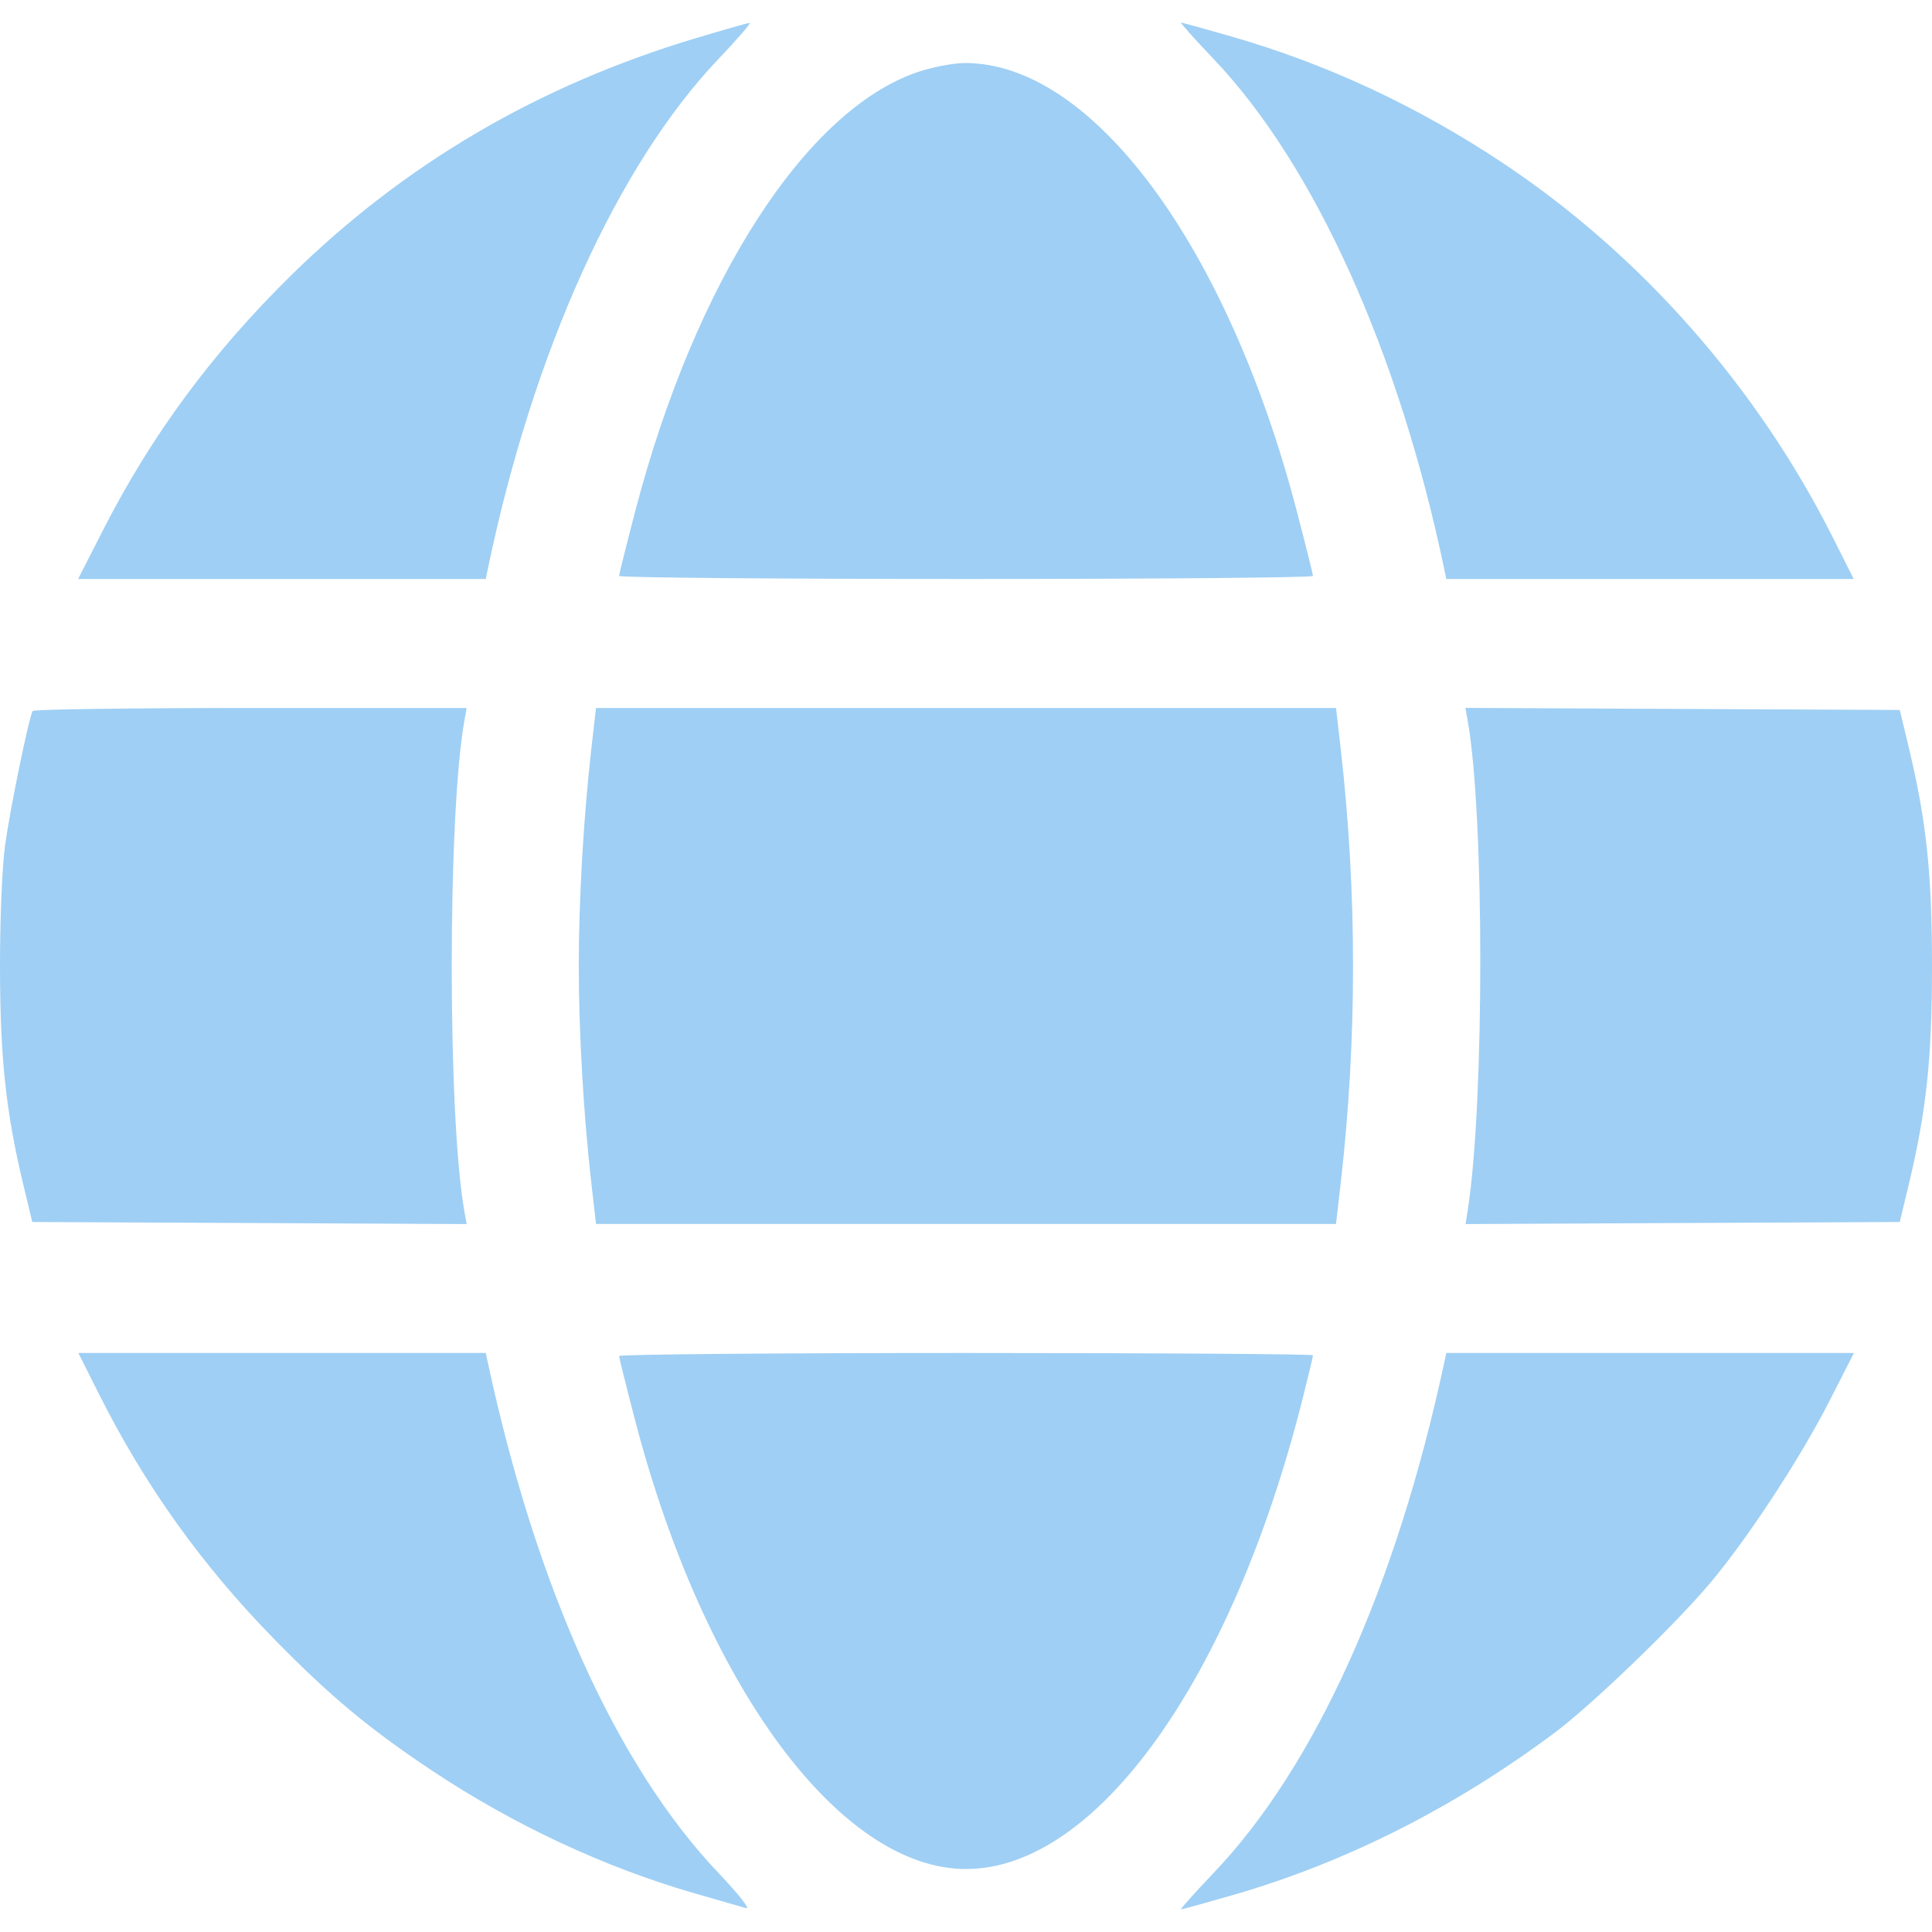 <?xml version="1.0" encoding="UTF-8"?> <svg xmlns="http://www.w3.org/2000/svg" width="40" height="40" viewBox="0 0 40 40" fill="none"> <g clip-path="url(#clip0_419_3761)"> <path fill-rule="evenodd" clip-rule="evenodd" d="M14.404 0.791C11.149 1.767 8.372 3.395 6.02 5.708C4.392 7.309 3.135 9.012 2.135 10.972L1.617 11.987H5.837H10.057L10.096 11.799C11.029 7.295 12.78 3.421 14.879 1.217C15.271 0.805 15.56 0.471 15.52 0.473C15.481 0.476 14.978 0.619 14.404 0.791ZM25.128 1.223C27.215 3.415 28.964 7.287 29.905 11.799L29.944 11.987H34.161H38.379L37.954 11.141C36.379 8.005 33.966 5.268 31.097 3.363C29.331 2.191 27.463 1.321 25.486 0.753C24.942 0.596 24.478 0.468 24.453 0.468C24.429 0.468 24.732 0.808 25.128 1.223ZM18.996 1.493C16.677 2.283 14.394 5.833 13.154 10.575C12.969 11.283 12.818 11.89 12.817 11.924C12.817 11.959 16.049 11.987 20 11.987C23.951 11.987 27.184 11.959 27.184 11.924C27.183 11.89 27.032 11.283 26.847 10.575C25.408 5.073 22.604 1.292 19.971 1.305C19.735 1.306 19.296 1.391 18.996 1.493ZM0.677 14.72C0.599 14.848 0.212 16.729 0.106 17.495C0.044 17.95 -0.002 19.037 -0 20.041C0.003 21.904 0.122 23.017 0.478 24.507L0.668 25.3L5.165 25.321L9.662 25.343L9.613 25.071C9.266 23.113 9.266 16.887 9.613 14.929L9.661 14.658H5.188C2.728 14.658 0.698 14.686 0.677 14.72ZM12.242 15.513C12.082 16.918 11.983 18.625 11.983 20C11.983 21.374 12.082 23.081 12.242 24.486L12.34 25.341H20H27.661L27.759 24.486C28.098 21.519 28.098 18.48 27.759 15.513L27.661 14.658H20H12.34L12.242 15.513ZM30.388 14.928C30.733 16.873 30.735 22.797 30.392 25.029L30.343 25.343L34.838 25.321L39.333 25.3L39.523 24.507C39.885 22.992 40 21.909 40 20C40 18.09 39.885 17.007 39.523 15.492L39.333 14.699L34.836 14.678L30.34 14.656L30.388 14.928ZM2.047 28.858C2.999 30.755 4.175 32.4 5.668 33.927C6.827 35.112 7.634 35.785 8.933 36.651C10.62 37.776 12.523 38.666 14.391 39.202C14.88 39.342 15.356 39.479 15.448 39.506C15.542 39.533 15.294 39.218 14.885 38.788C12.771 36.567 11.098 32.867 10.098 28.2L10.057 28.012H5.84H1.622L2.047 28.858ZM12.817 28.075C12.818 28.109 12.969 28.716 13.154 29.424C14.586 34.901 17.388 38.696 20 38.696C22.699 38.696 25.504 34.777 26.97 28.957C27.088 28.49 27.184 28.086 27.184 28.06C27.184 28.034 23.951 28.012 20 28.012C16.049 28.012 12.817 28.041 12.817 28.075ZM29.904 28.2C28.906 32.858 27.23 36.569 25.128 38.776C24.732 39.191 24.429 39.531 24.453 39.531C24.478 39.531 24.952 39.4 25.508 39.24C27.85 38.567 30.113 37.425 32.196 35.868C32.971 35.288 34.706 33.615 35.429 32.749C36.206 31.819 37.274 30.187 37.869 29.021L38.384 28.012H34.164H29.944L29.904 28.2Z" fill="#9FCFF4"></path> </g> <defs> <clipPath id="clip0_419_3761"> <rect width="40" height="40" fill="white" transform="translate(-0 -0)"></rect> </clipPath> </defs> </svg> 